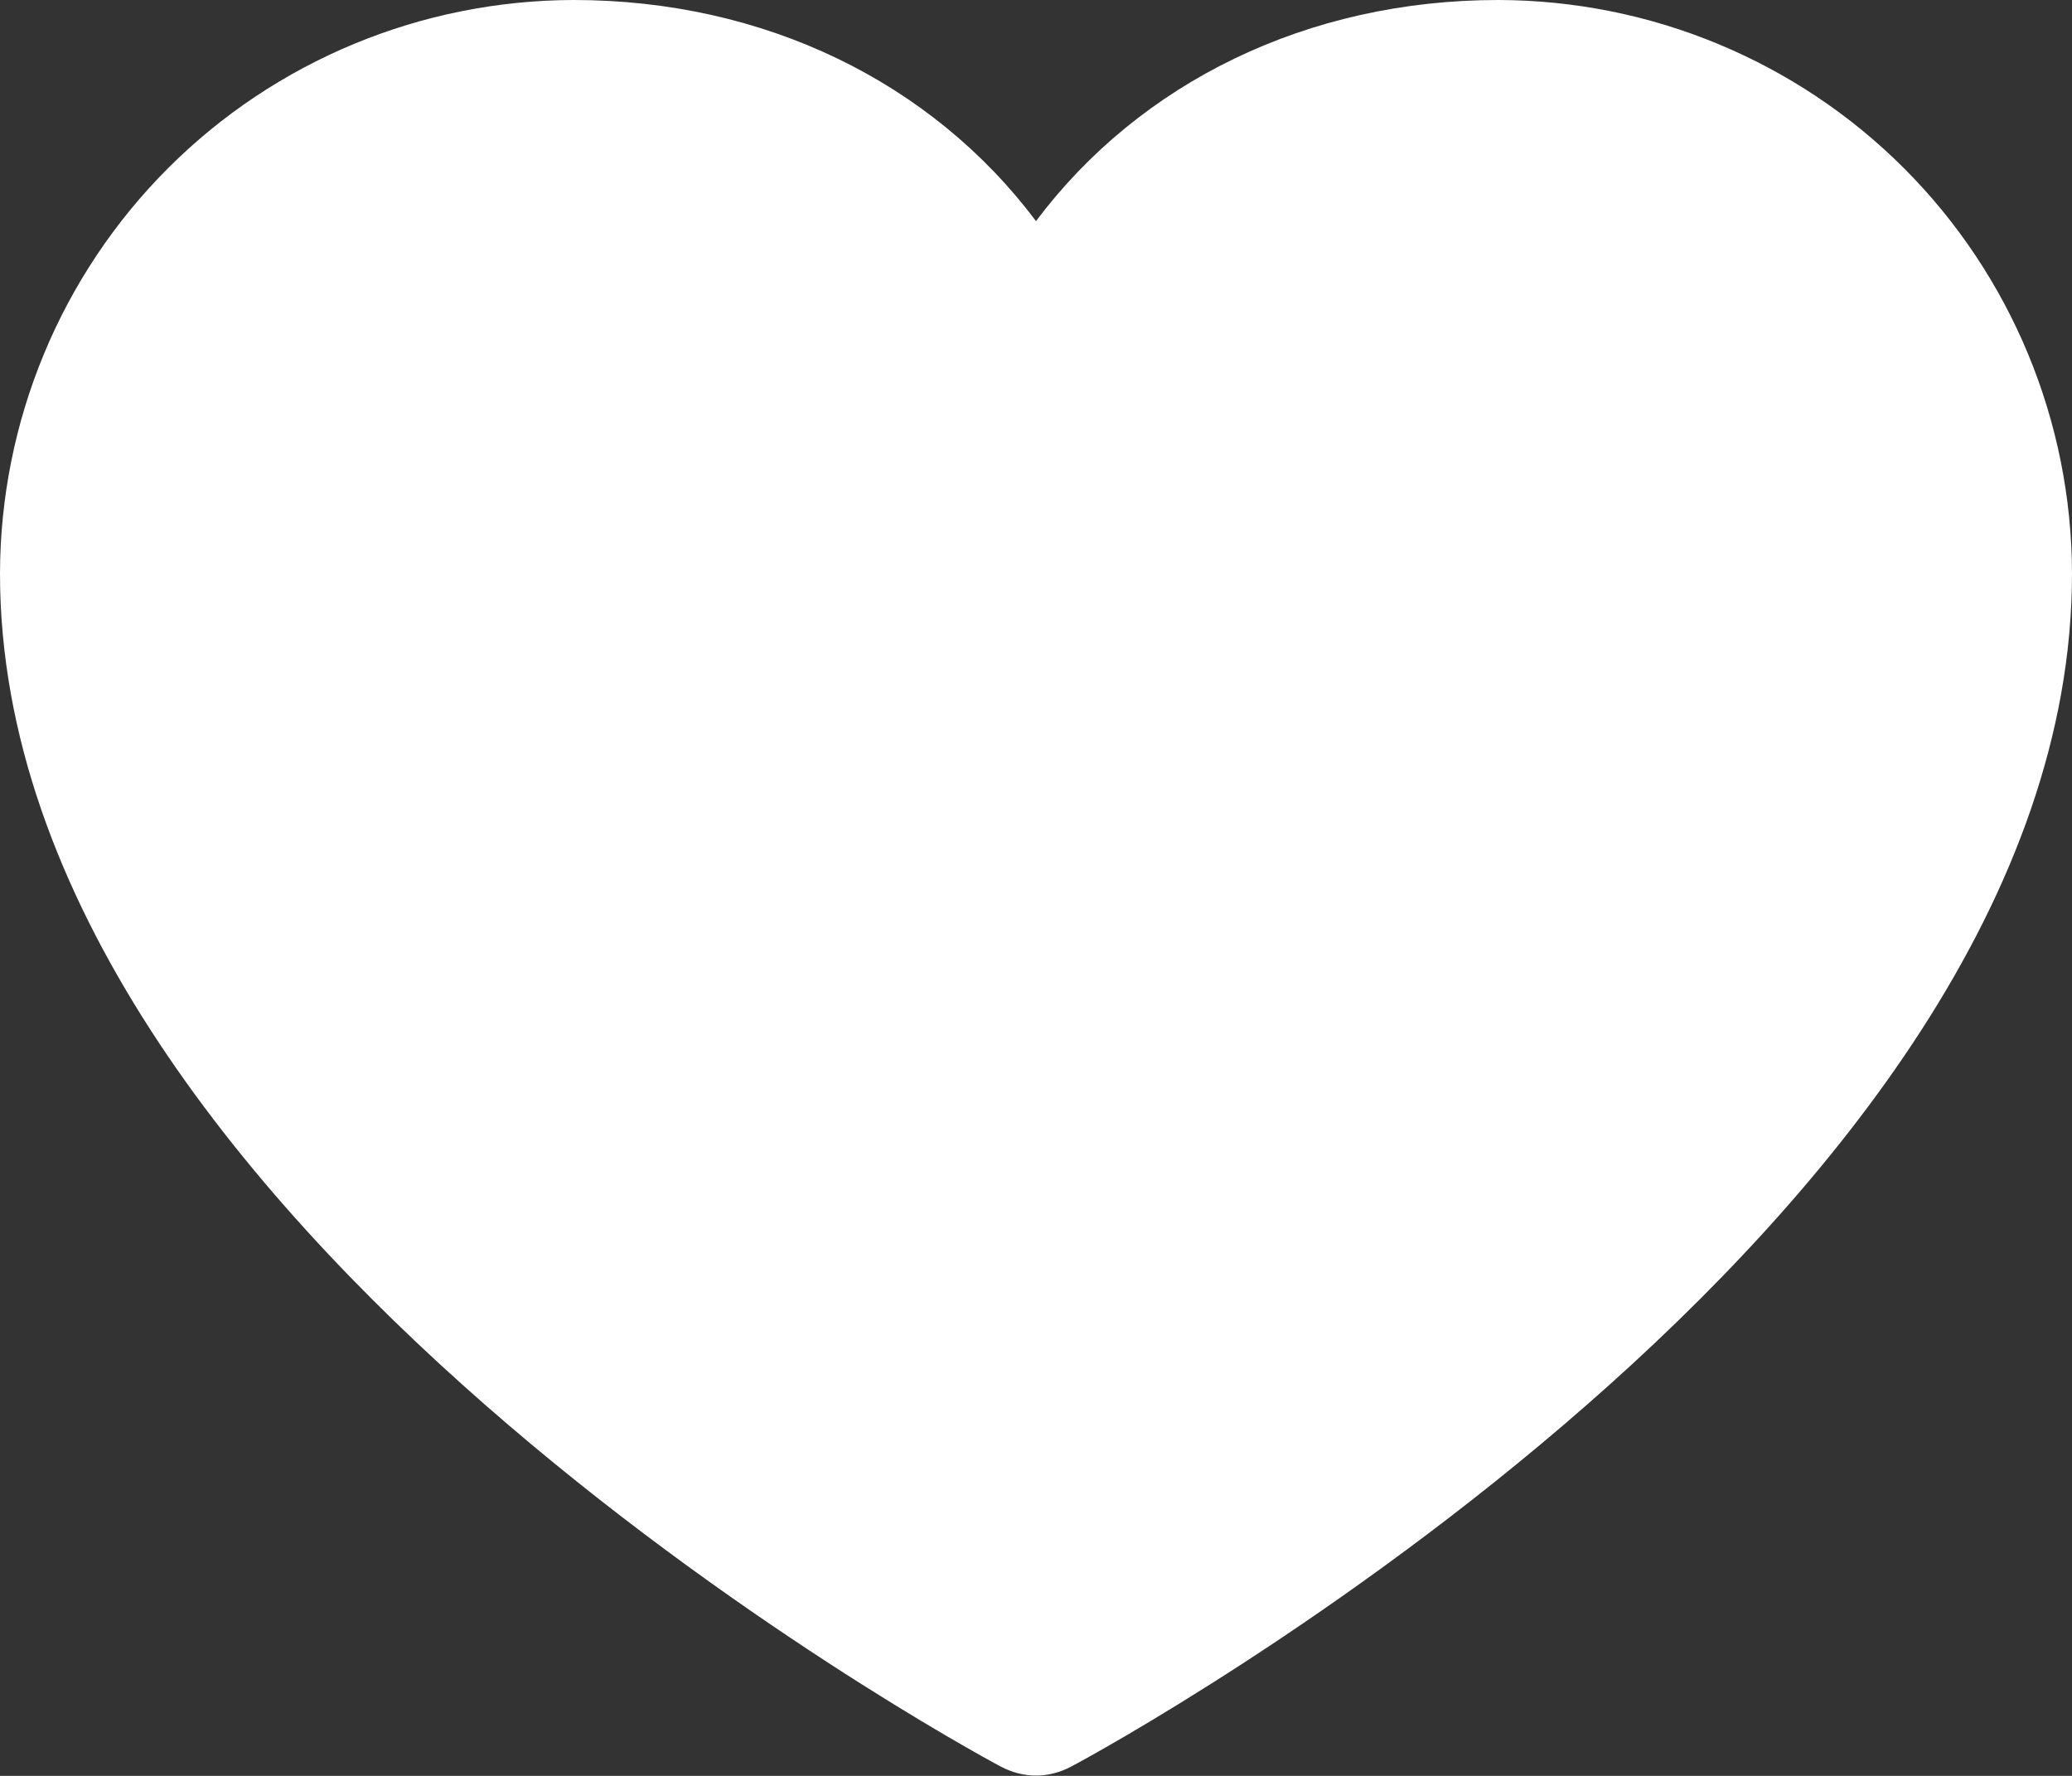 <?xml version="1.0" encoding="utf-8"?>
<svg xmlns="http://www.w3.org/2000/svg" fill="none" height="100%" overflow="visible" preserveAspectRatio="none" style="display: block;" viewBox="0 0 7 6" width="100%">
<rect x="0" y="0" width="7" height="6" fill="#333333" stroke="none"/>
<path d="M7 1.938C7 4.125 3.757 5.896 3.618 5.969C3.582 5.988 3.541 5.999 3.5 5.999C3.459 5.999 3.418 5.988 3.382 5.969C3.243 5.896 0 4.125 0 1.938C0.001 1.424 0.205 0.931 0.568 0.568C0.931 0.205 1.424 0.001 1.938 0C2.583 0 3.148 0.278 3.5 0.747C3.852 0.278 4.417 0 5.062 0C5.576 0.001 6.069 0.205 6.432 0.568C6.795 0.931 6.999 1.424 7 1.938Z" fill="white" id="Vector"/>
</svg>
